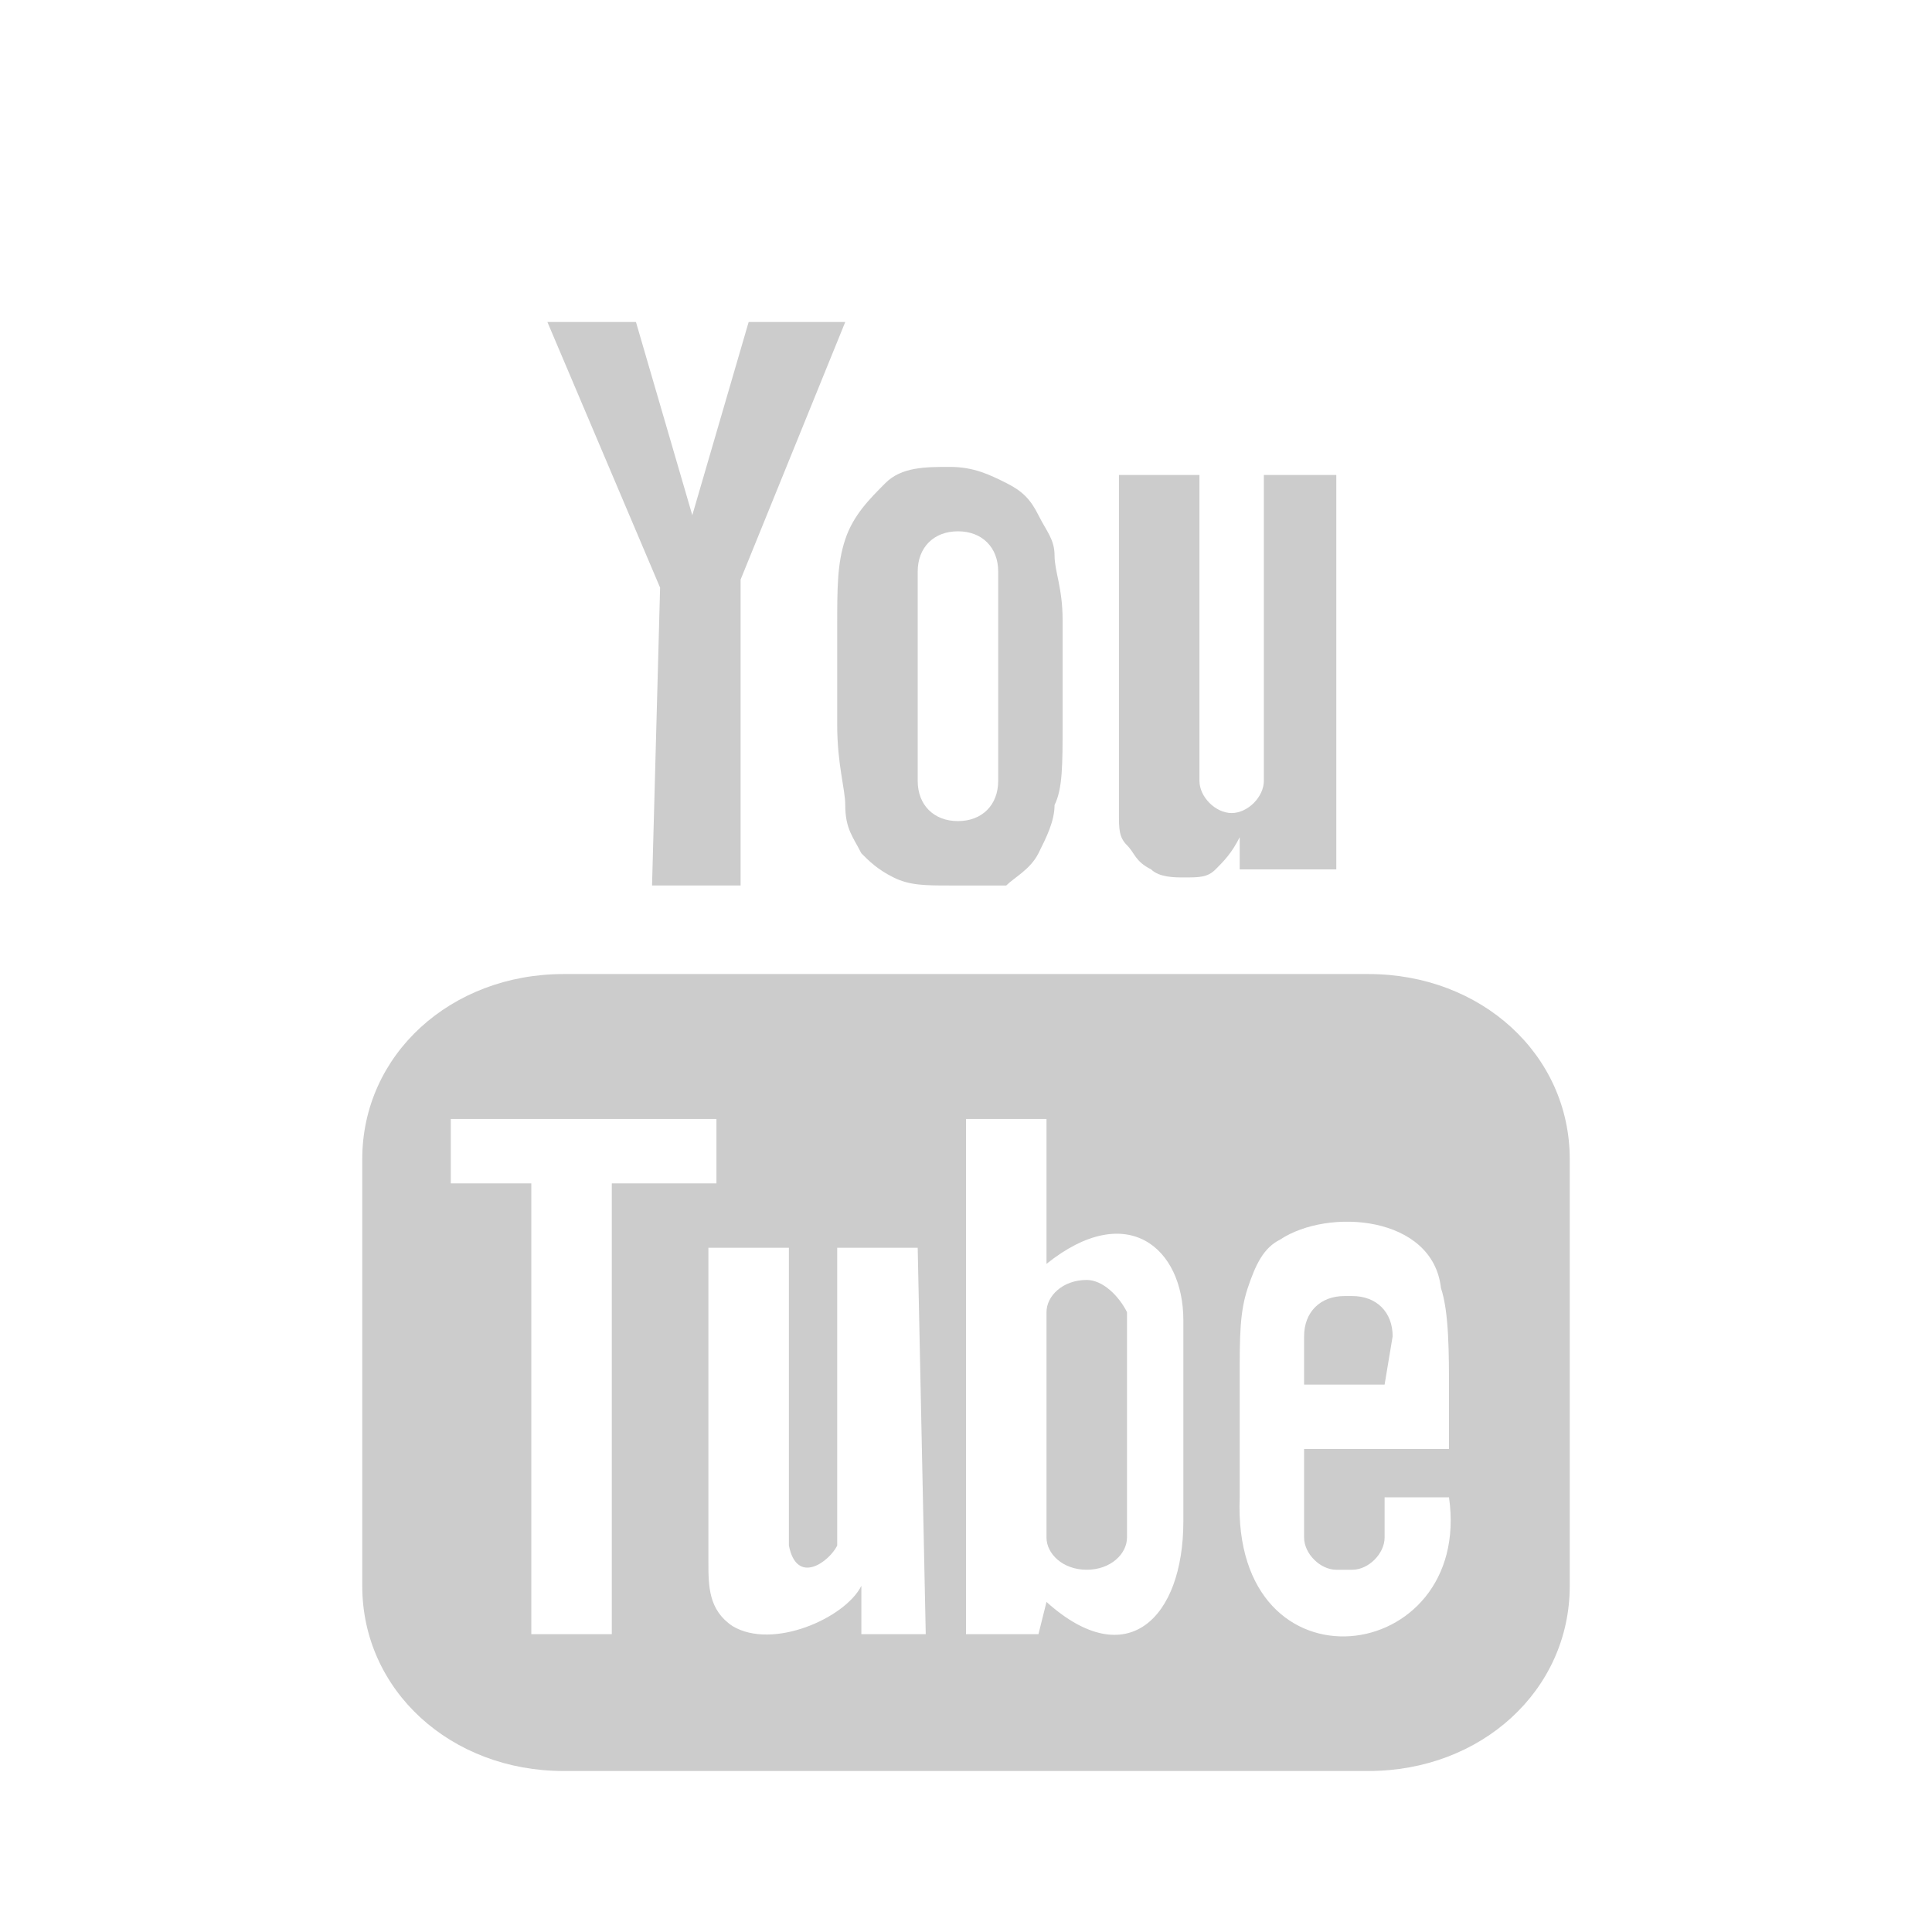 <?xml version="1.0" encoding="utf-8"?>
<!-- Generator: Adobe Illustrator 18.0.0, SVG Export Plug-In . SVG Version: 6.00 Build 0)  -->
<!DOCTYPE svg PUBLIC "-//W3C//DTD SVG 1.1//EN" "http://www.w3.org/Graphics/SVG/1.1/DTD/svg11.dtd">
<svg version="1.1" id="Layer_1" xmlns="http://www.w3.org/2000/svg" xmlns:xlink="http://www.w3.org/1999/xlink" x="0px" y="0px"
	 viewBox="0 0 24 24" enable-background="new 0 0 24 24" xml:space="preserve">
<path id="YouTube" fill="#CCCCCC" d="M17.2,17.2h-1v-0.6c0-0.3,0.2-0.5,0.5-0.5h0.1c0.3,0,0.5,0.2,0.5,0.5L17.2,17.2z M13.5,15.9
	c-0.3,0-0.5,0.2-0.5,0.4v2.8c0,0.2,0.2,0.4,0.5,0.4s0.5-0.2,0.5-0.4v-2.8C13.9,16.1,13.7,15.9,13.5,15.9z M19.5,14.4v5.3
	c0,1.3-1.1,2.3-2.5,2.3H7c-1.4,0-2.5-1-2.5-2.3v-5.3c0-1.3,1.1-2.3,2.5-2.3h10C18.4,12.1,19.5,13.1,19.5,14.4z M7.6,20.3v-5.6h1.3
	v-0.8H5.6v0.8h1v5.6H7.6z M11.4,15.5h-1v3c0,0.4,0,0.6,0,0.7c-0.1,0.2-0.5,0.5-0.6,0c0-0.1,0-0.3,0-0.7v-3h-1v3c0,0.5,0,0.8,0,0.9
	c0,0.3,0,0.6,0.3,0.8c0.5,0.3,1.4-0.1,1.6-0.5v0.6h0.8L11.4,15.5L11.4,15.5z M14.7,18.9v-2.5c0-0.9-0.7-1.5-1.7-0.7v-1.8h-1v6.4h0.9
	l0.1-0.4C14,20.8,14.7,20.1,14.7,18.9z M18,18.6h-0.8v0.1v0.4c0,0.2-0.2,0.4-0.4,0.4h-0.2c-0.2,0-0.4-0.2-0.4-0.4l0,0v-0.5V18H18
	v-0.7c0-0.5,0-1-0.1-1.3c-0.1-0.9-1.4-1-2-0.6c-0.2,0.1-0.3,0.3-0.4,0.6c-0.1,0.3-0.1,0.6-0.1,1.1v1.5C15.3,21.1,18.3,20.7,18,18.6z
	 M14,10.5c0.1,0.1,0.1,0.2,0.3,0.3c0.1,0.1,0.3,0.1,0.4,0.1c0.2,0,0.3,0,0.4-0.1c0.1-0.1,0.2-0.2,0.3-0.4v0.4h1.2V5.9h-0.9v3.8
	c0,0.2-0.2,0.4-0.4,0.4s-0.4-0.2-0.4-0.4V5.9h-1v3.3c0,0.4,0,0.7,0,0.9C13.9,10.3,13.9,10.4,14,10.5z M10.4,7.8c0-0.5,0-0.8,0.1-1.1
	C10.6,6.4,10.8,6.2,11,6s0.5-0.2,0.8-0.2s0.5,0.1,0.7,0.2s0.3,0.2,0.4,0.4c0.1,0.2,0.2,0.3,0.2,0.5s0.1,0.4,0.1,0.8V9
	c0,0.5,0,0.8-0.1,1c0,0.2-0.1,0.4-0.2,0.6c-0.1,0.2-0.3,0.3-0.4,0.4c-0.2,0-0.4,0-0.7,0s-0.5,0-0.7-0.1s-0.3-0.2-0.4-0.3
	c-0.1-0.2-0.2-0.3-0.2-0.6c0-0.2-0.1-0.5-0.1-1L10.4,7.8L10.4,7.8z M11.4,9.7c0,0.3,0.2,0.5,0.5,0.5s0.5-0.2,0.5-0.5V7.1
	c0-0.3-0.2-0.5-0.5-0.5s-0.5,0.2-0.5,0.5V9.7z M8.1,11h1.1V7.2L10.5,4H9.3L8.6,6.4L7.9,4H6.8l1.4,3.3L8.1,11z"/>
</svg>
